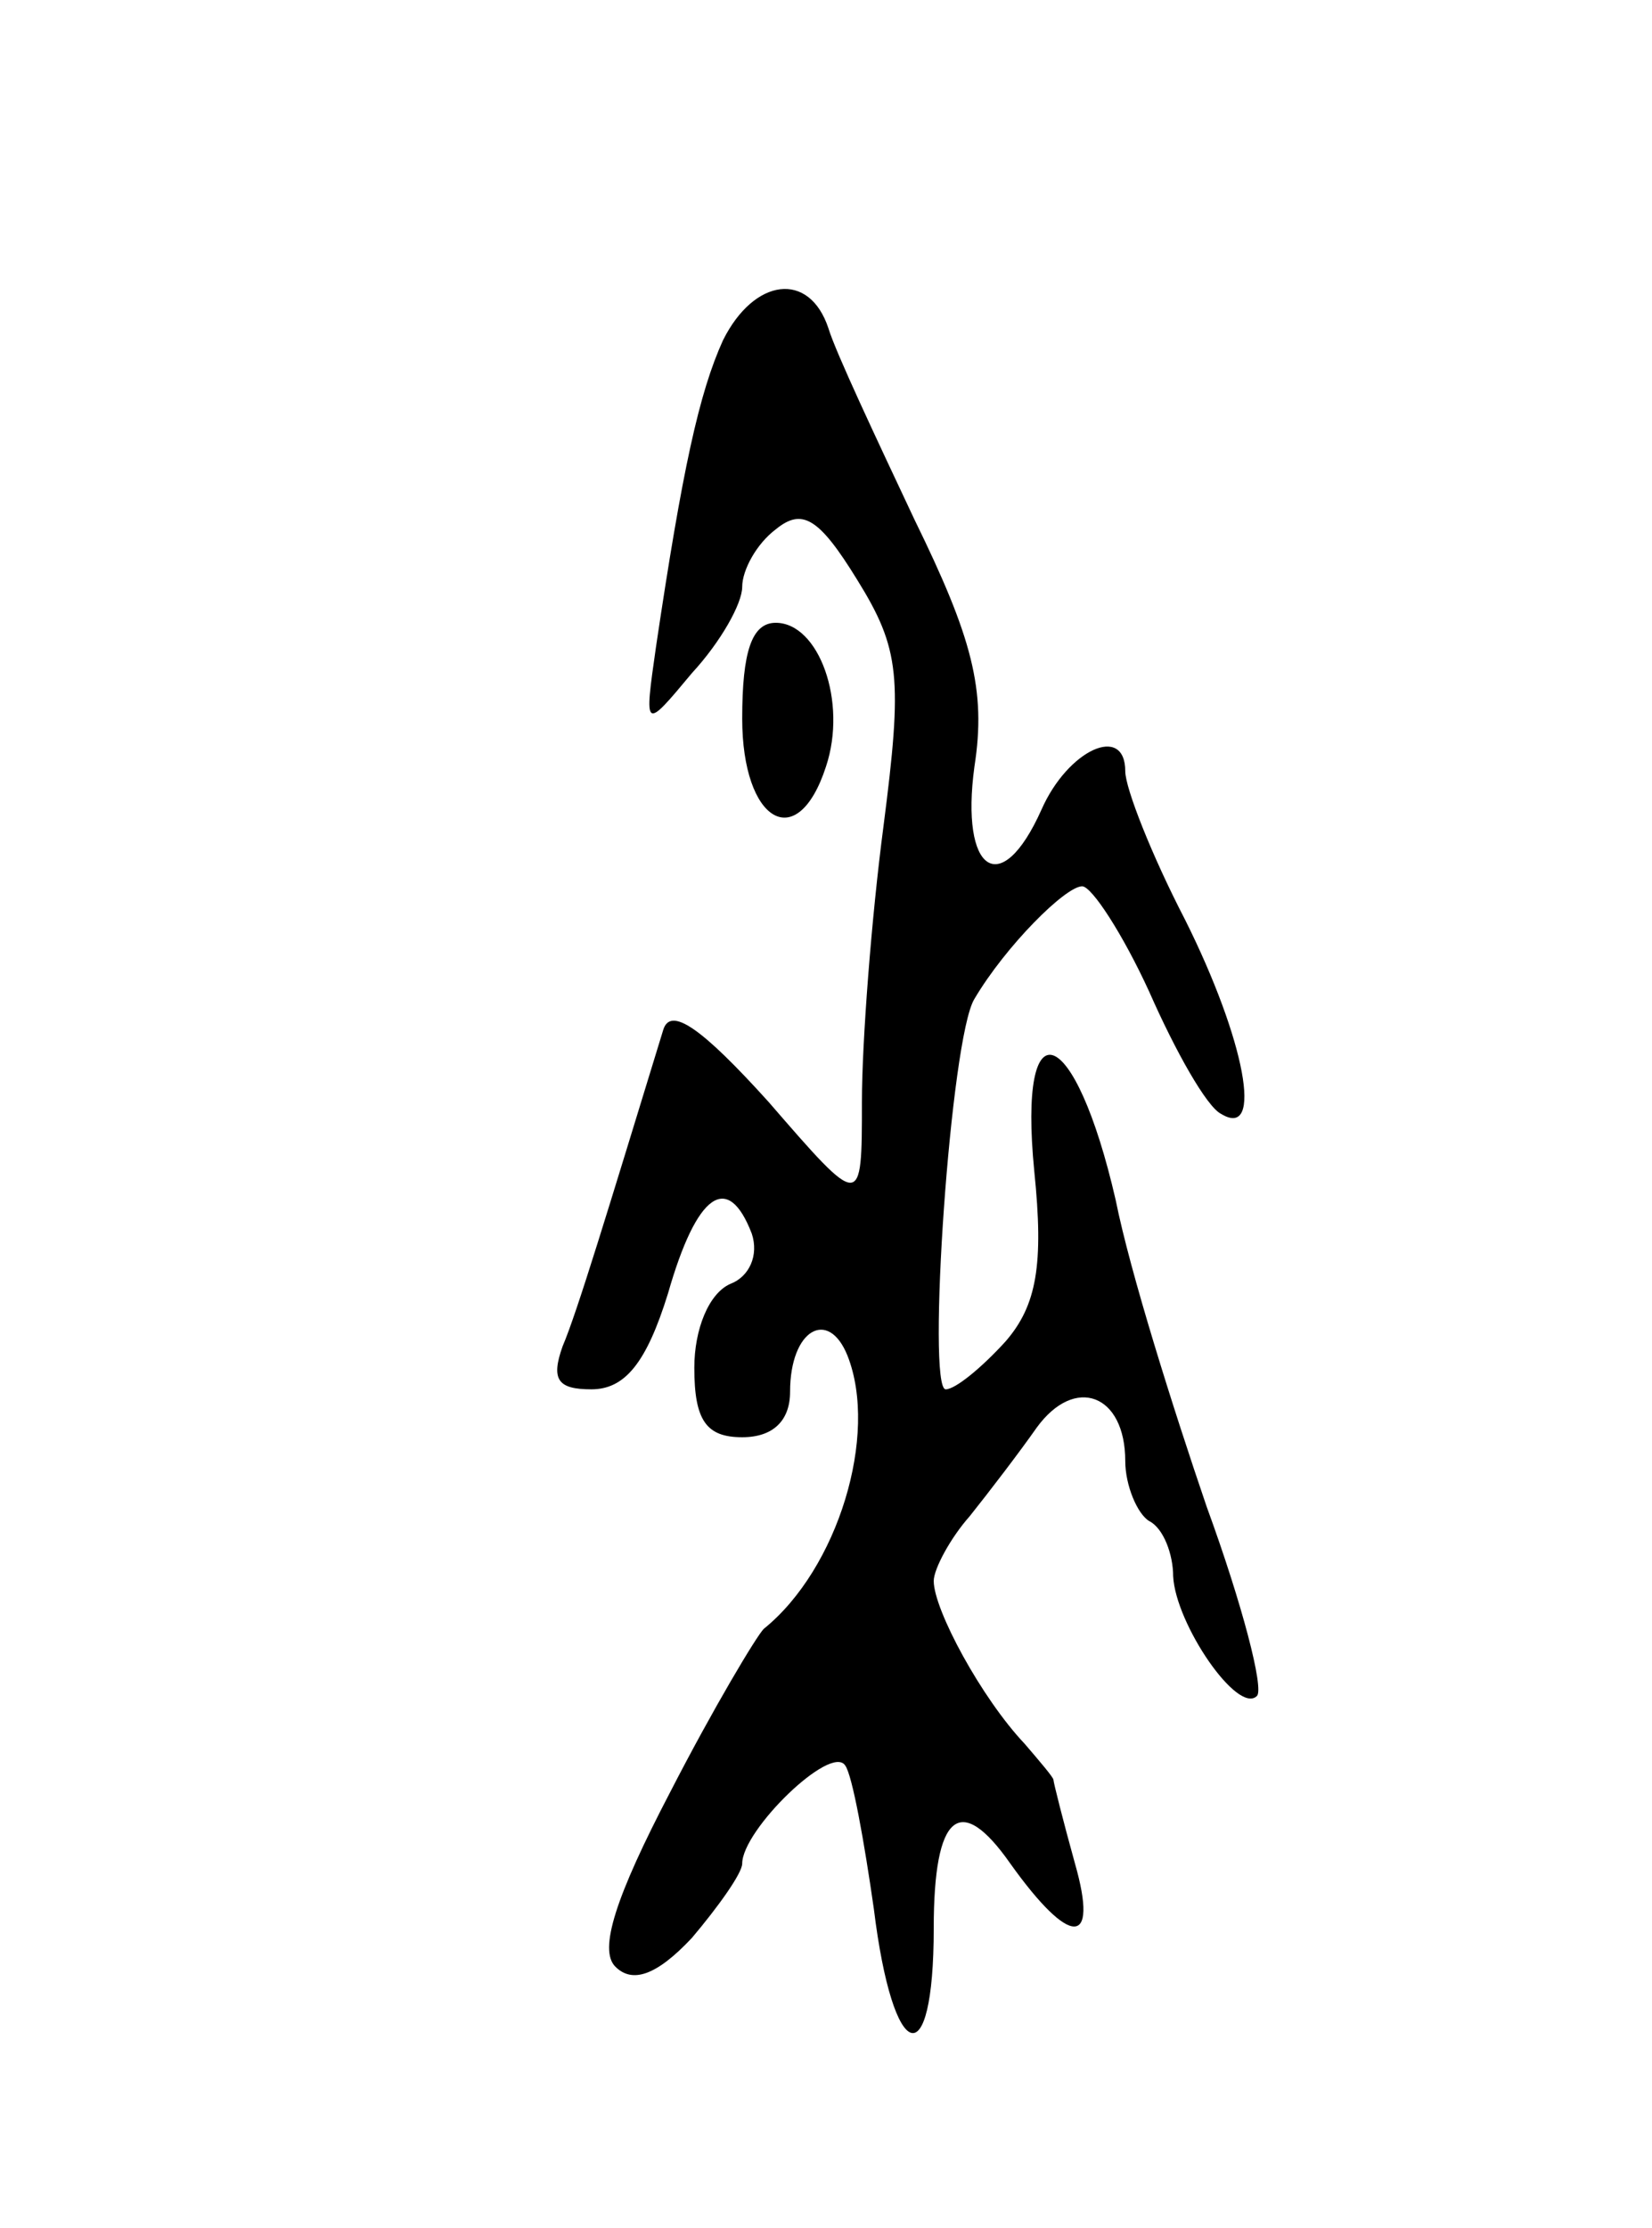 <svg version="1.0" xmlns="http://www.w3.org/2000/svg" width="69" height="93" viewBox="0 0 69 93" ><g transform="translate(0,93) scale(0.1,-0.1)" ><path d="M302 788 c-10 -22 -17 -54 -28 -128 -5 -35 -5 -35 15 -11 12 13 21 29 21 36 0 7 6 18 14 24 11 9 18 5 34 -21 18 -29 19 -41 11 -103 -5 -38 -9 -90 -9 -115 0 -45 0 -45 -39 0 -28 31 -41 40 -44 30 -23 -75 -36 -118 -42 -132 -5 -14 -2 -18 12 -18 14 0 23 11 32 40 12 42 25 51 35 25 3 -9 -1 -18 -9 -21 -9 -4 -15 -19 -15 -35 0 -22 5 -29 20 -29 13 0 20 7 20 19 0 26 16 35 24 15 13 -33 -4 -89 -35 -114 -3 -3 -21 -33 -39 -68 -23 -44 -30 -66 -23 -73 7 -7 17 -4 32 12 11 13 21 27 21 31 0 14 37 50 43 41 3 -4 8 -32 12 -60 8 -65 25 -70 25 -8 0 48 11 57 32 27 25 -35 37 -35 27 0 -5 18 -9 34 -9 35 0 1 -6 8 -12 15 -18 19 -38 56 -38 68 0 5 7 18 15 27 8 10 21 27 28 37 16 22 37 14 37 -14 0 -10 5 -22 10 -25 6 -3 10 -14 10 -23 1 -20 27 -58 35 -50 3 3 -6 38 -21 79 -14 41 -32 98 -38 128 -17 74 -41 83 -34 12 4 -39 1 -56 -12 -71 -10 -11 -21 -20 -25 -20 -8 0 2 147 12 163 13 22 38 47 45 47 4 0 17 -20 28 -44 11 -25 24 -48 30 -51 18 -11 10 31 -15 81 -14 27 -25 55 -25 62 0 20 -24 9 -35 -16 -17 -38 -34 -26 -28 18 5 32 -1 54 -25 103 -16 34 -33 70 -36 80 -8 24 -31 21 -44 -5z"/><path d="M310 630 c0 -43 23 -57 35 -20 9 27 -3 60 -21 60 -10 0 -14 -12 -14 -40z"/></g></svg> 
